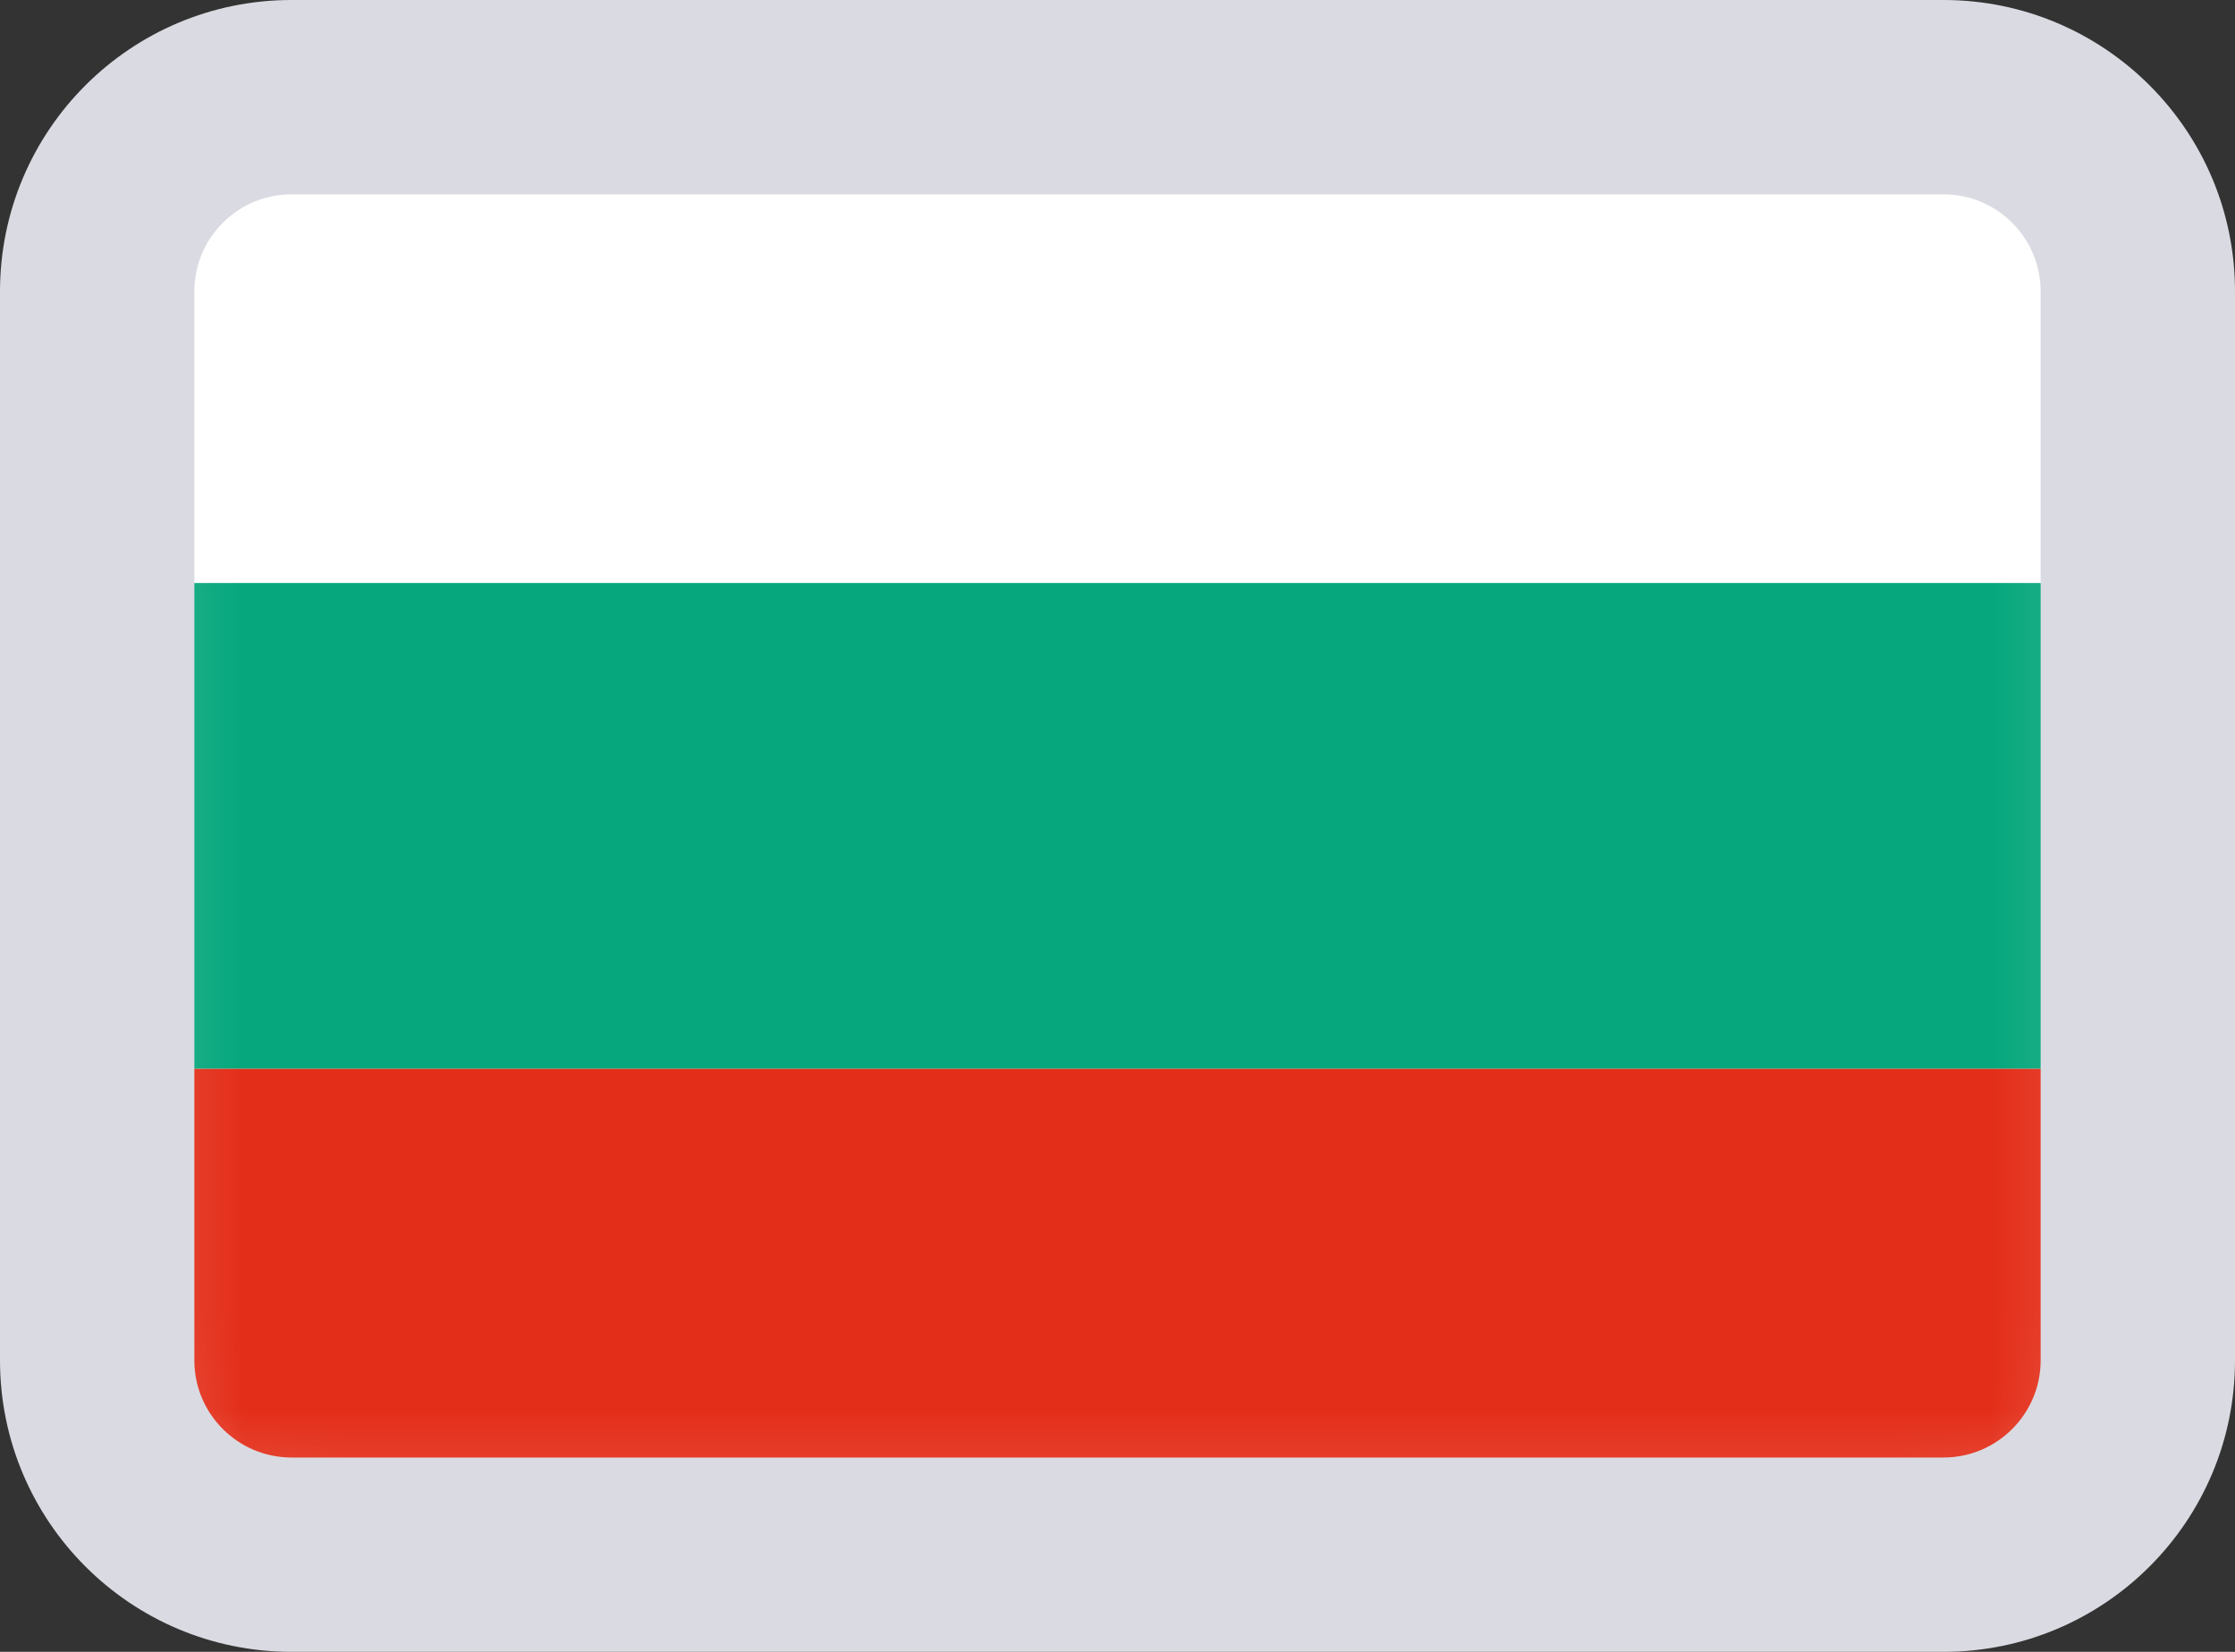 <svg width="23" height="17" viewBox="0 0 23 17" fill="none" xmlns="http://www.w3.org/2000/svg">
<rect x="0" y="0" width="23" height="17" fill="#333333" stroke="none"/>
<rect x="1.25" y="1.25" width="20.5" height="14.5" rx="1.75" fill="white" stroke="#F5F5F5" stroke-width="0.5"/>
<mask id="mask0" mask-type="alpha" maskUnits="userSpaceOnUse" x="1" y="1" width="21" height="15">
<rect x="1.25" y="1.25" width="20.5" height="14.5" rx="1.75" fill="white" stroke="white" stroke-width="0.5"/>
</mask>
<g mask="url(#mask0)">
<path fill-rule="evenodd" clip-rule="evenodd" d="M1 11H22V6H1V11Z" fill="#06A77C"/>
<path fill-rule="evenodd" clip-rule="evenodd" d="M1 16H22V11H1V16Z" fill="#E32E19"/>
</g>
<path d="M3 2H20V0H3V2ZM21 3V14H23V3H21ZM20 15H3V17H20V15ZM2 14V3H0V14H2ZM3 15C2.448 15 2 14.552 2 14H0C0 15.657 1.343 17 3 17V15ZM21 14C21 14.552 20.552 15 20 15V17C21.657 17 23 15.657 23 14H21ZM20 2C20.552 2 21 2.448 21 3H23C23 1.343 21.657 0 20 0V2ZM3 0C1.343 0 0 1.343 0 3H2C2 2.448 2.448 2 3 2V0Z" fill="#DADBE2"/>
</svg>

